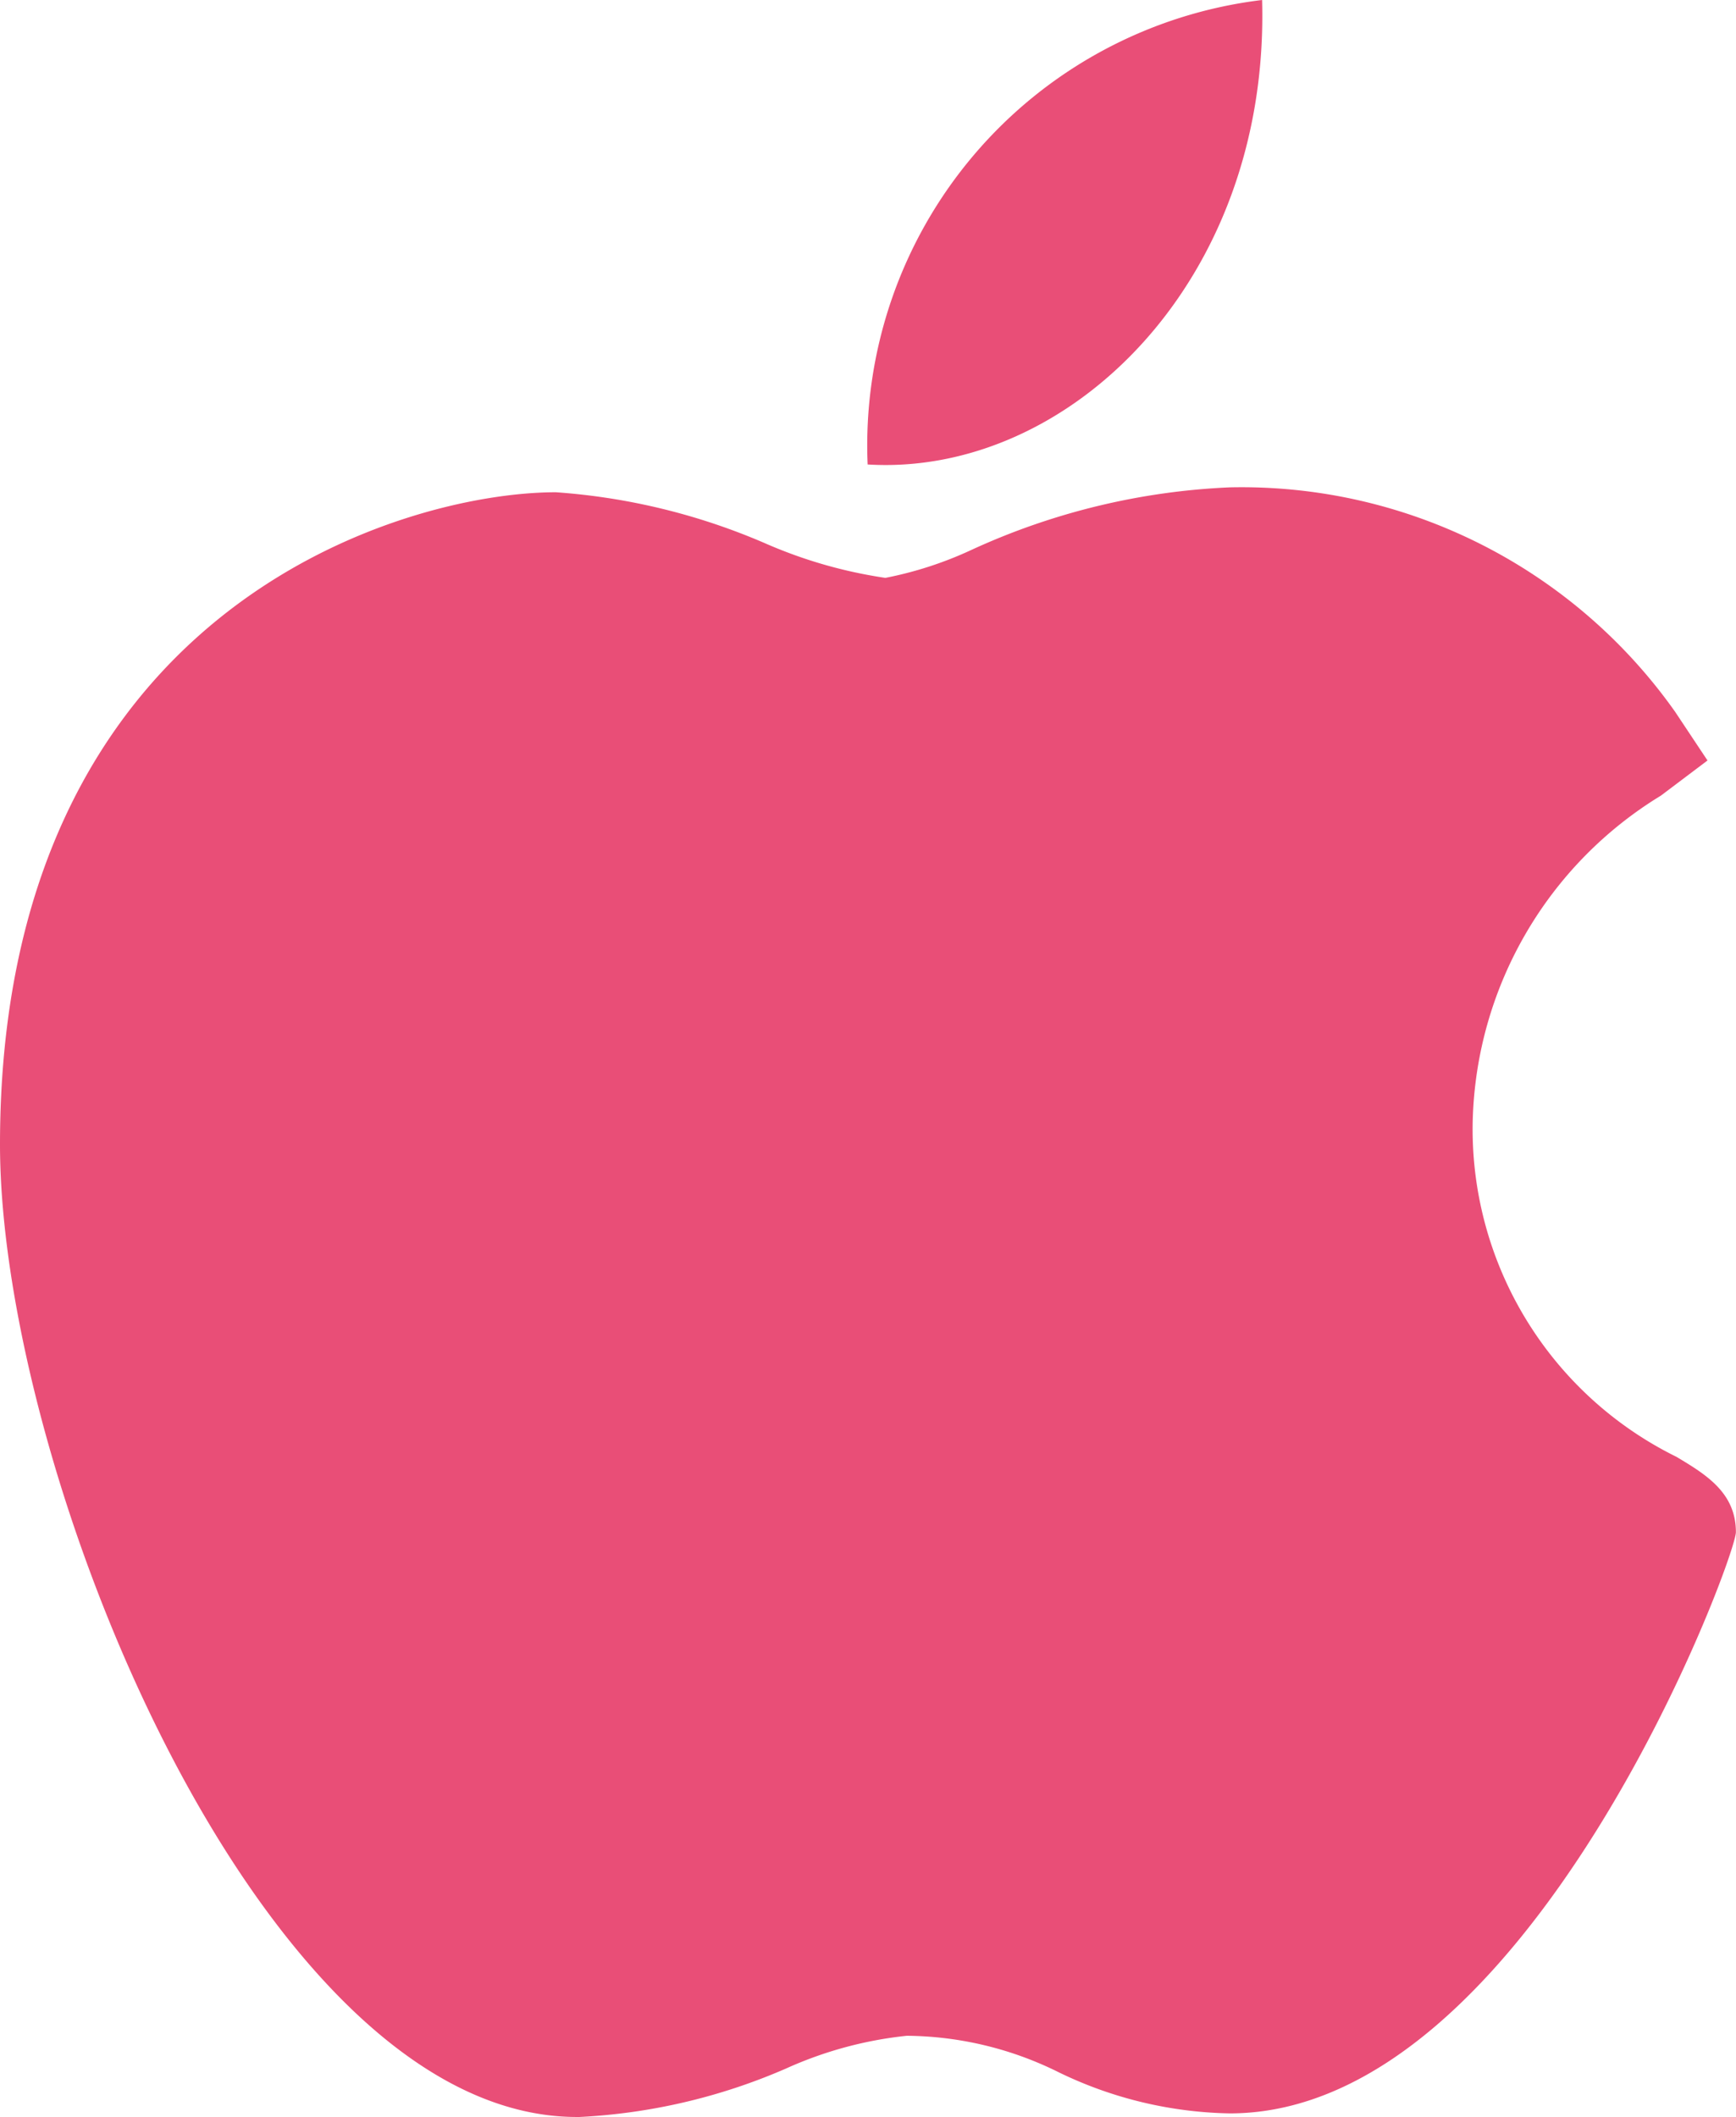 <svg xmlns="http://www.w3.org/2000/svg" id="apple" width="16.935" height="20.647" viewBox="0 0 16.935 20.647">
  <path id="Path_14574" data-name="Path 14574" d="M51.637,133.848c-3.073-.018-5.615-6.291-5.615-9.485,0-5.218,3.915-6.361,5.423-6.361a6.241,6.241,0,0,1,2.046.5,4.574,4.574,0,0,0,1.168.335,3.636,3.636,0,0,0,.838-.272,6.718,6.718,0,0,1,2.526-.611h.006a5.178,5.178,0,0,1,4.334,2.189l.316.475-.455.343a3.828,3.828,0,0,0-1.835,3.156,3.562,3.562,0,0,0,1.988,3.293c.285.171.579.348.579.734,0,.252-2.013,5.669-4.937,5.669a3.97,3.97,0,0,1-1.667-.4,3.381,3.381,0,0,0-1.484-.357,3.817,3.817,0,0,0-1.175.318,5.755,5.755,0,0,1-2.038.475Z" transform="translate(-46.022 -113.201)" fill="#E94E77"/>
  <path id="Path_14575" data-name="Path 14575" d="M259.033,0c.076,2.745-1.887,4.65-3.848,4.53A4.375,4.375,0,0,1,259.033,0Z" transform="translate(-246.721)" fill="#E94E77"/>
</svg>